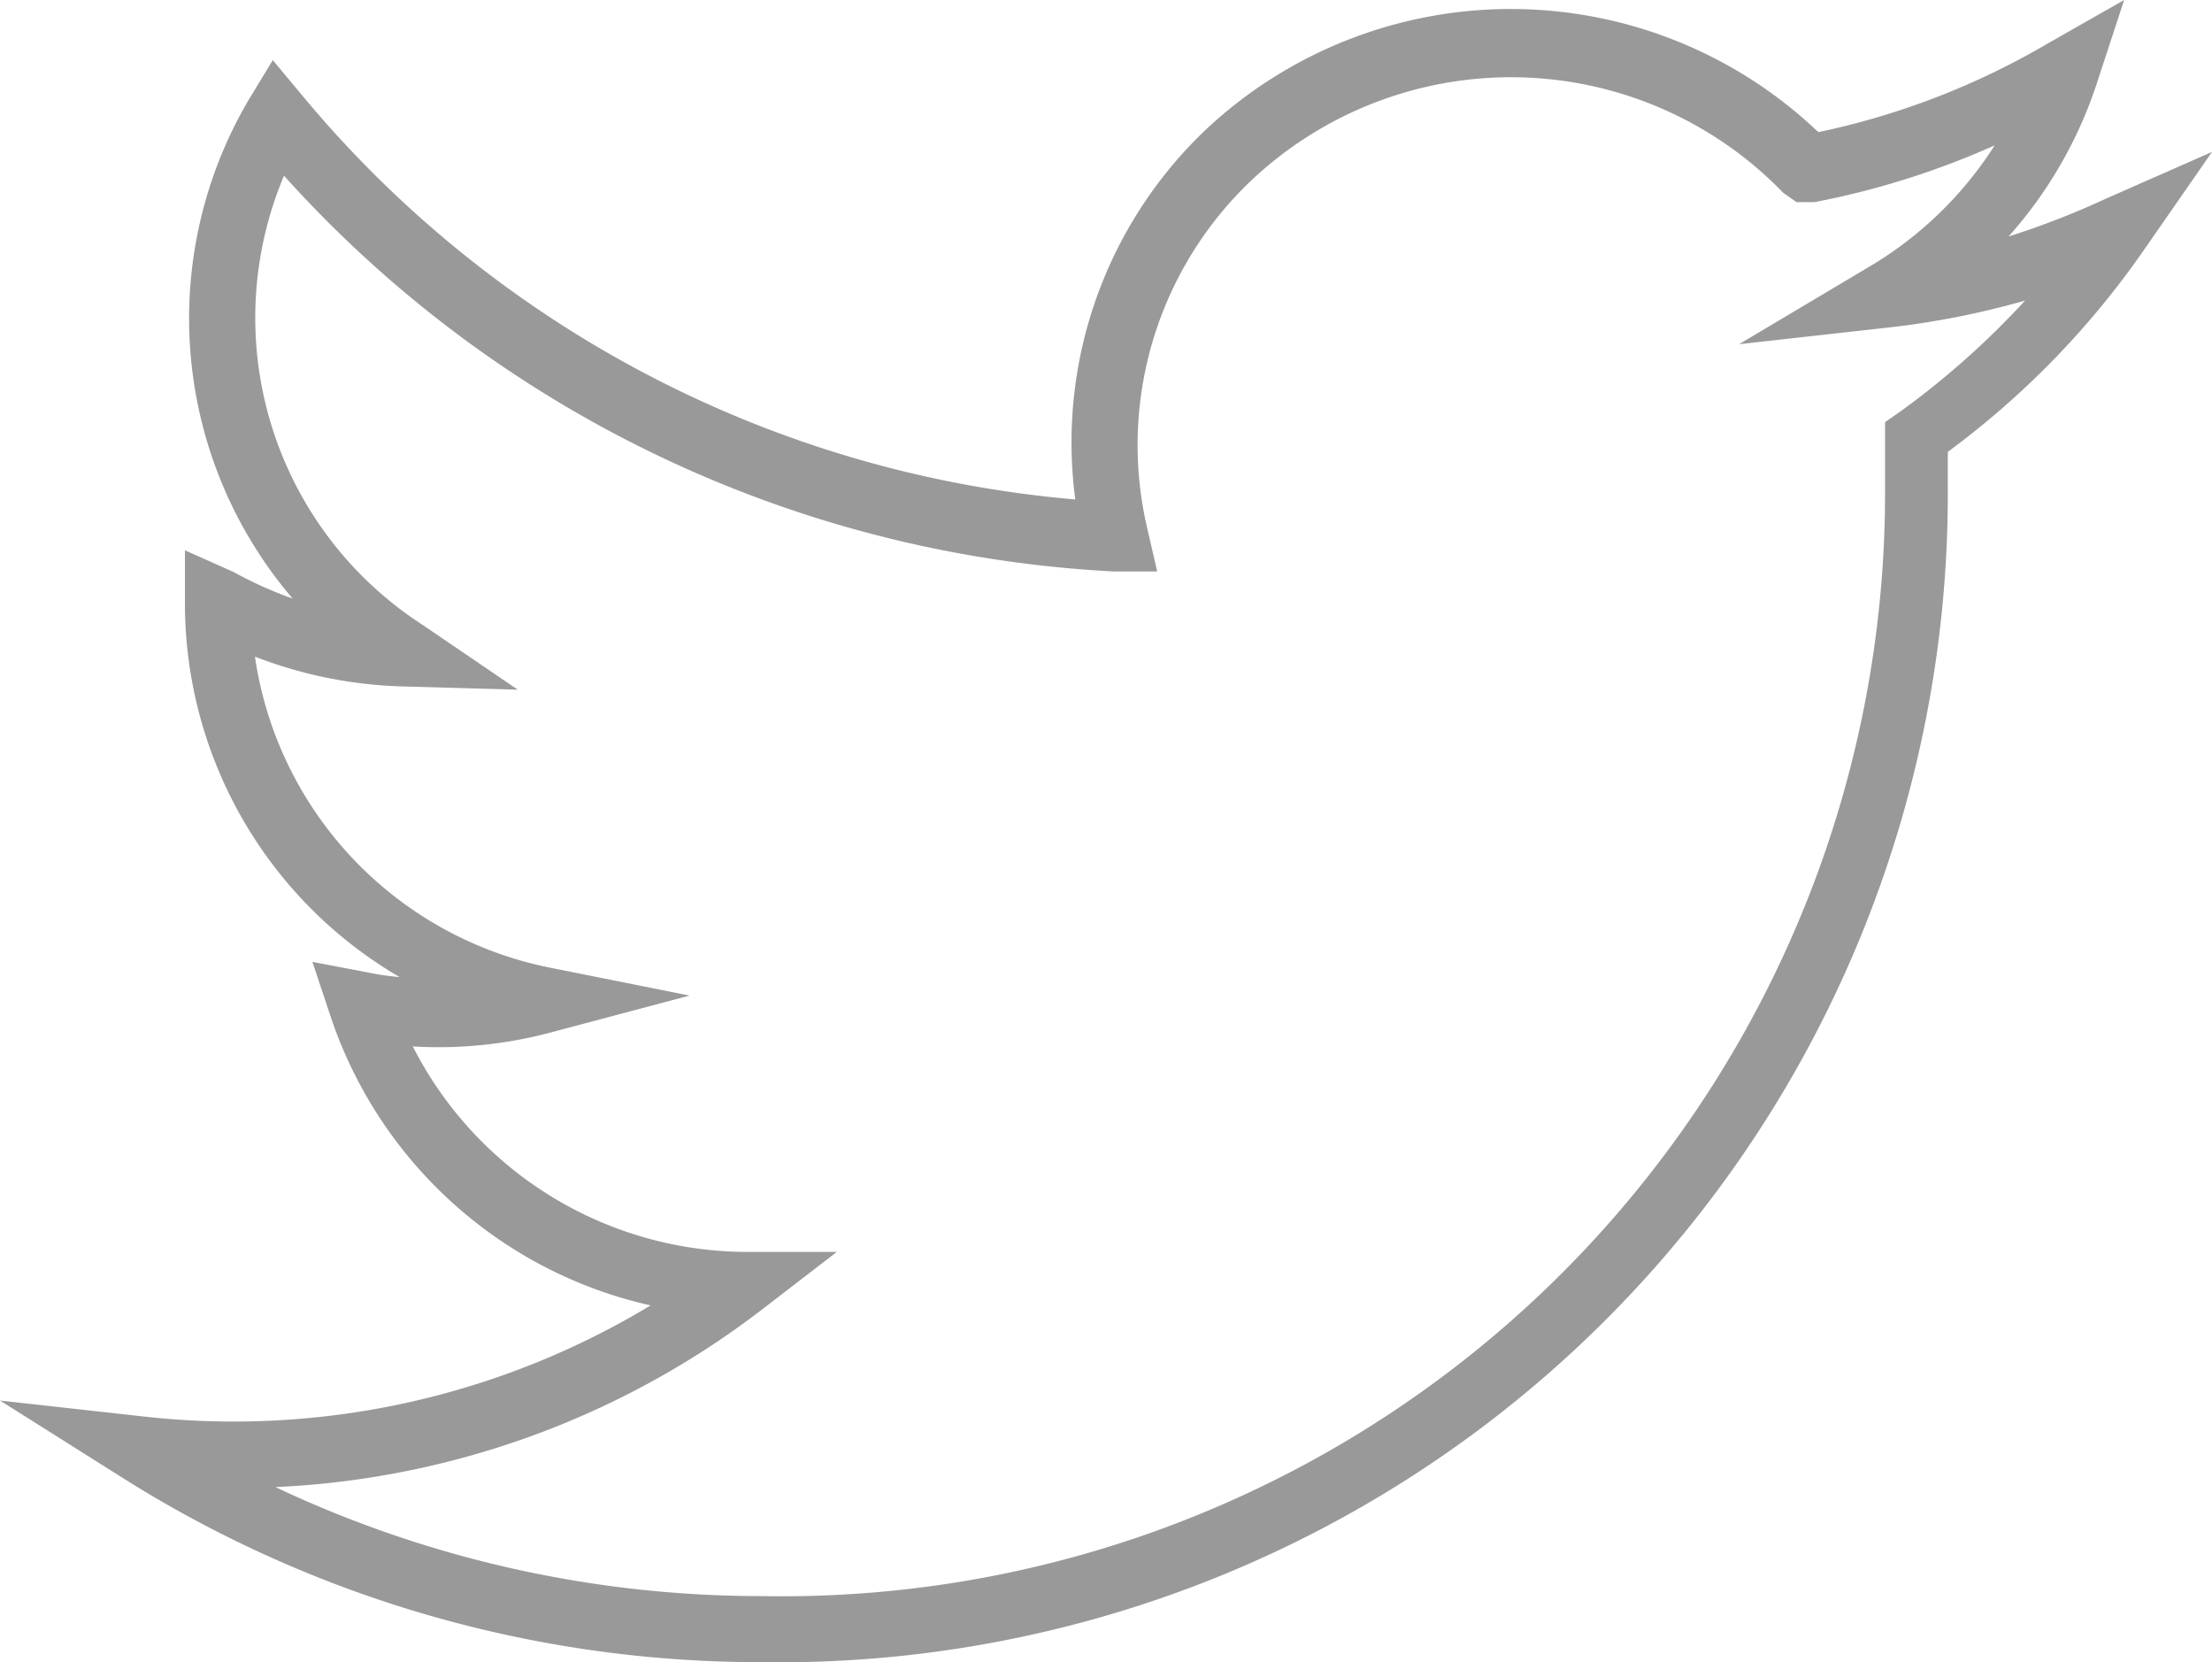 <svg xmlns="http://www.w3.org/2000/svg" viewBox="0 0 33.49 25.16"><defs><style>.cls-1{fill:#999;}</style></defs><g id="Ebene_2" data-name="Ebene 2"><g id="Ebene_2-2" data-name="Ebene 2"><path class="cls-1" d="M11.54,25.16a18.09,18.09,0,0,1-9.7-2.8L0,21.2l2.16.24a12.21,12.21,0,0,0,7.69-1.68A6.64,6.64,0,0,1,5,15.37l-.27-.81.84.16a4,4,0,0,0,.48.07A6.55,6.55,0,0,1,2.8,9.17V8.33l.74.33a5.91,5.91,0,0,0,.89.4,6.52,6.52,0,0,1-.67-7.54L4.13.91l.45.54a17.1,17.1,0,0,0,11.7,6.11,6.53,6.53,0,0,1,2-5.62A6.75,6.75,0,0,1,27.53,2,11.52,11.52,0,0,0,31,.66L32.16,0l-.41,1.25a6.54,6.54,0,0,1-1.34,2.33A12.58,12.58,0,0,0,31.9,3l1.59-.7-1,1.44a13,13,0,0,1-3,3.1v.54A17.69,17.69,0,0,1,11.54,25.16ZM4.17,22.51a17.23,17.23,0,0,0,7.37,1.65,16.7,16.7,0,0,0,17-16.74c0-.25,0-.49,0-.75l0-.28.23-.16a12.61,12.61,0,0,0,1.89-1.68,12.66,12.66,0,0,1-2,.4l-2.33.26,2-1.19A5.68,5.68,0,0,0,30.2,2.2a12.38,12.38,0,0,1-2.73.86l-.27,0L27,2.92a5.73,5.73,0,0,0-8-.24A5.52,5.52,0,0,0,17.37,8l.15.65-.66,0A18.15,18.15,0,0,1,4.3,2.66,5.53,5.53,0,0,0,6.37,9.44l1.47,1-1.76-.05a6.7,6.7,0,0,1-2.22-.45,5.63,5.63,0,0,0,4.48,4.71l2.1.42-2.07.55a6.6,6.6,0,0,1-2.12.22,5.69,5.69,0,0,0,5,3.11l1.42,0-1.13.87A13.06,13.06,0,0,1,4.17,22.51Z"/></g></g></svg>